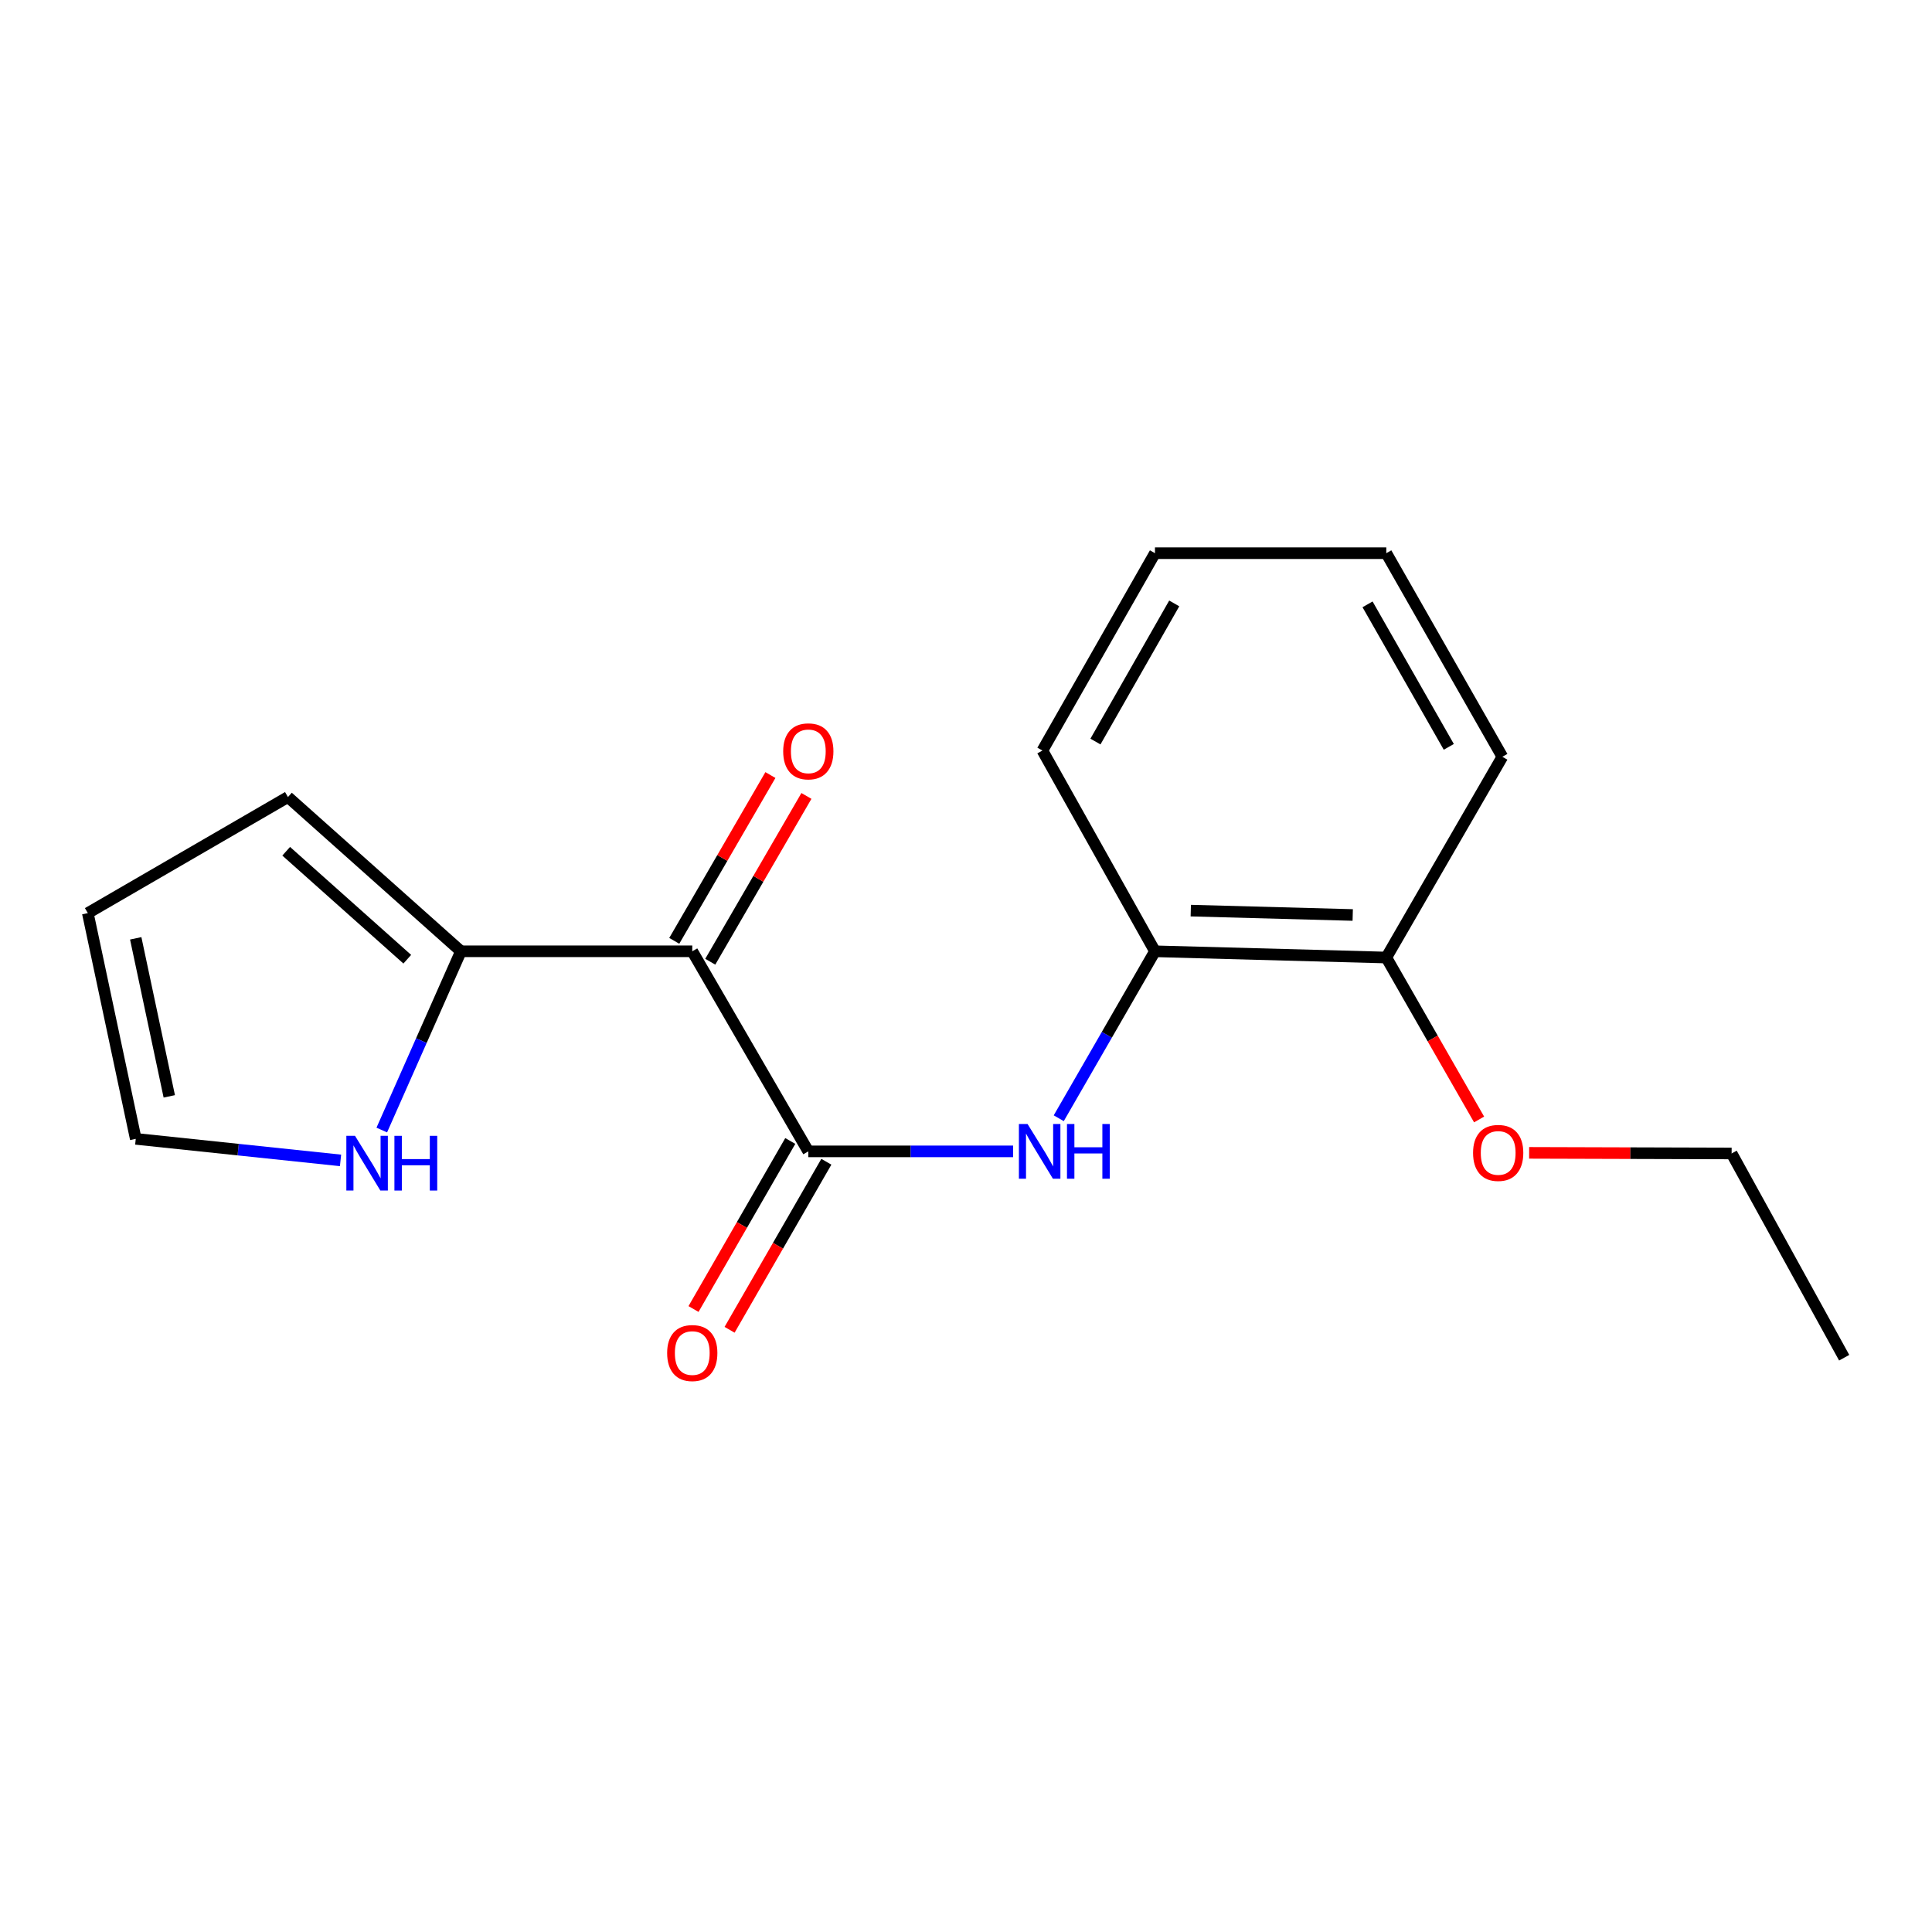 <?xml version='1.0' encoding='iso-8859-1'?>
<svg version='1.1' baseProfile='full'
              xmlns='http://www.w3.org/2000/svg'
                      xmlns:rdkit='http://www.rdkit.org/xml'
                      xmlns:xlink='http://www.w3.org/1999/xlink'
                  xml:space='preserve'
width='1000px' height='1000px' viewBox='0 0 1000 1000'>
<!-- END OF HEADER -->
<rect style='opacity:1.0;fill:#FFFFFF;stroke:none' width='1000' height='1000' x='0' y='0'> </rect>
<path class='bond-0' d='M 358.316,492.387 L 418.379,595.948' style='fill:none;fill-rule:evenodd;stroke:#000000;stroke-width:6px;stroke-linecap:butt;stroke-linejoin:miter;stroke-opacity:1' />
<path class='bond-2' d='M 358.316,492.387 L 238.572,492.387' style='fill:none;fill-rule:evenodd;stroke:#000000;stroke-width:6px;stroke-linecap:butt;stroke-linejoin:miter;stroke-opacity:1' />
<path class='bond-5' d='M 367.635,497.791 L 392.519,454.882' style='fill:none;fill-rule:evenodd;stroke:#000000;stroke-width:6px;stroke-linecap:butt;stroke-linejoin:miter;stroke-opacity:1' />
<path class='bond-5' d='M 392.519,454.882 L 417.403,411.972' style='fill:none;fill-rule:evenodd;stroke:#FF0000;stroke-width:6px;stroke-linecap:butt;stroke-linejoin:miter;stroke-opacity:1' />
<path class='bond-5' d='M 348.997,486.983 L 373.881,444.073' style='fill:none;fill-rule:evenodd;stroke:#000000;stroke-width:6px;stroke-linecap:butt;stroke-linejoin:miter;stroke-opacity:1' />
<path class='bond-5' d='M 373.881,444.073 L 398.765,401.163' style='fill:none;fill-rule:evenodd;stroke:#FF0000;stroke-width:6px;stroke-linecap:butt;stroke-linejoin:miter;stroke-opacity:1' />
<path class='bond-1' d='M 418.379,595.948 L 471.384,595.948' style='fill:none;fill-rule:evenodd;stroke:#000000;stroke-width:6px;stroke-linecap:butt;stroke-linejoin:miter;stroke-opacity:1' />
<path class='bond-1' d='M 471.384,595.948 L 524.39,595.948' style='fill:none;fill-rule:evenodd;stroke:#0000FF;stroke-width:6px;stroke-linecap:butt;stroke-linejoin:miter;stroke-opacity:1' />
<path class='bond-6' d='M 409.044,590.572 L 384.002,634.059' style='fill:none;fill-rule:evenodd;stroke:#000000;stroke-width:6px;stroke-linecap:butt;stroke-linejoin:miter;stroke-opacity:1' />
<path class='bond-6' d='M 384.002,634.059 L 358.959,677.546' style='fill:none;fill-rule:evenodd;stroke:#FF0000;stroke-width:6px;stroke-linecap:butt;stroke-linejoin:miter;stroke-opacity:1' />
<path class='bond-6' d='M 427.715,601.324 L 402.673,644.811' style='fill:none;fill-rule:evenodd;stroke:#000000;stroke-width:6px;stroke-linecap:butt;stroke-linejoin:miter;stroke-opacity:1' />
<path class='bond-6' d='M 402.673,644.811 L 377.63,688.298' style='fill:none;fill-rule:evenodd;stroke:#FF0000;stroke-width:6px;stroke-linecap:butt;stroke-linejoin:miter;stroke-opacity:1' />
<path class='bond-4' d='M 548.005,578.8 L 572.904,535.594' style='fill:none;fill-rule:evenodd;stroke:#0000FF;stroke-width:6px;stroke-linecap:butt;stroke-linejoin:miter;stroke-opacity:1' />
<path class='bond-4' d='M 572.904,535.594 L 597.804,492.387' style='fill:none;fill-rule:evenodd;stroke:#000000;stroke-width:6px;stroke-linecap:butt;stroke-linejoin:miter;stroke-opacity:1' />
<path class='bond-3' d='M 238.572,492.387 L 218.09,538.647' style='fill:none;fill-rule:evenodd;stroke:#000000;stroke-width:6px;stroke-linecap:butt;stroke-linejoin:miter;stroke-opacity:1' />
<path class='bond-3' d='M 218.09,538.647 L 197.609,584.906' style='fill:none;fill-rule:evenodd;stroke:#0000FF;stroke-width:6px;stroke-linecap:butt;stroke-linejoin:miter;stroke-opacity:1' />
<path class='bond-7' d='M 238.572,492.387 L 149.039,412.55' style='fill:none;fill-rule:evenodd;stroke:#000000;stroke-width:6px;stroke-linecap:butt;stroke-linejoin:miter;stroke-opacity:1' />
<path class='bond-7' d='M 210.803,496.492 L 148.13,440.606' style='fill:none;fill-rule:evenodd;stroke:#000000;stroke-width:6px;stroke-linecap:butt;stroke-linejoin:miter;stroke-opacity:1' />
<path class='bond-8' d='M 176.261,600.619 L 123.264,595.046' style='fill:none;fill-rule:evenodd;stroke:#0000FF;stroke-width:6px;stroke-linecap:butt;stroke-linejoin:miter;stroke-opacity:1' />
<path class='bond-8' d='M 123.264,595.046 L 70.267,589.473' style='fill:none;fill-rule:evenodd;stroke:#000000;stroke-width:6px;stroke-linecap:butt;stroke-linejoin:miter;stroke-opacity:1' />
<path class='bond-9' d='M 597.804,492.387 L 717.547,495.619' style='fill:none;fill-rule:evenodd;stroke:#000000;stroke-width:6px;stroke-linecap:butt;stroke-linejoin:miter;stroke-opacity:1' />
<path class='bond-9' d='M 616.346,471.335 L 700.167,473.597' style='fill:none;fill-rule:evenodd;stroke:#000000;stroke-width:6px;stroke-linecap:butt;stroke-linejoin:miter;stroke-opacity:1' />
<path class='bond-12' d='M 597.804,492.387 L 539.548,388.479' style='fill:none;fill-rule:evenodd;stroke:#000000;stroke-width:6px;stroke-linecap:butt;stroke-linejoin:miter;stroke-opacity:1' />
<path class='bond-10' d='M 149.039,412.55 L 45.455,472.625' style='fill:none;fill-rule:evenodd;stroke:#000000;stroke-width:6px;stroke-linecap:butt;stroke-linejoin:miter;stroke-opacity:1' />
<path class='bond-18' d='M 70.267,589.473 L 45.455,472.625' style='fill:none;fill-rule:evenodd;stroke:#000000;stroke-width:6px;stroke-linecap:butt;stroke-linejoin:miter;stroke-opacity:1' />
<path class='bond-18' d='M 87.621,567.47 L 70.252,485.677' style='fill:none;fill-rule:evenodd;stroke:#000000;stroke-width:6px;stroke-linecap:butt;stroke-linejoin:miter;stroke-opacity:1' />
<path class='bond-11' d='M 717.547,495.619 L 741.564,537.527' style='fill:none;fill-rule:evenodd;stroke:#000000;stroke-width:6px;stroke-linecap:butt;stroke-linejoin:miter;stroke-opacity:1' />
<path class='bond-11' d='M 741.564,537.527 L 765.581,579.435' style='fill:none;fill-rule:evenodd;stroke:#FF0000;stroke-width:6px;stroke-linecap:butt;stroke-linejoin:miter;stroke-opacity:1' />
<path class='bond-13' d='M 717.547,495.619 L 777.623,391.711' style='fill:none;fill-rule:evenodd;stroke:#000000;stroke-width:6px;stroke-linecap:butt;stroke-linejoin:miter;stroke-opacity:1' />
<path class='bond-14' d='M 791.477,596.714 L 843.883,596.87' style='fill:none;fill-rule:evenodd;stroke:#FF0000;stroke-width:6px;stroke-linecap:butt;stroke-linejoin:miter;stroke-opacity:1' />
<path class='bond-14' d='M 843.883,596.87 L 896.289,597.025' style='fill:none;fill-rule:evenodd;stroke:#000000;stroke-width:6px;stroke-linecap:butt;stroke-linejoin:miter;stroke-opacity:1' />
<path class='bond-16' d='M 539.548,388.479 L 597.804,286.331' style='fill:none;fill-rule:evenodd;stroke:#000000;stroke-width:6px;stroke-linecap:butt;stroke-linejoin:miter;stroke-opacity:1' />
<path class='bond-16' d='M 567.002,383.83 L 607.781,312.326' style='fill:none;fill-rule:evenodd;stroke:#000000;stroke-width:6px;stroke-linecap:butt;stroke-linejoin:miter;stroke-opacity:1' />
<path class='bond-19' d='M 777.623,391.711 L 717.547,286.331' style='fill:none;fill-rule:evenodd;stroke:#000000;stroke-width:6px;stroke-linecap:butt;stroke-linejoin:miter;stroke-opacity:1' />
<path class='bond-19' d='M 749.894,386.574 L 707.841,312.808' style='fill:none;fill-rule:evenodd;stroke:#000000;stroke-width:6px;stroke-linecap:butt;stroke-linejoin:miter;stroke-opacity:1' />
<path class='bond-15' d='M 896.289,597.025 L 954.545,702.753' style='fill:none;fill-rule:evenodd;stroke:#000000;stroke-width:6px;stroke-linecap:butt;stroke-linejoin:miter;stroke-opacity:1' />
<path class='bond-17' d='M 597.804,286.331 L 717.547,286.331' style='fill:none;fill-rule:evenodd;stroke:#000000;stroke-width:6px;stroke-linecap:butt;stroke-linejoin:miter;stroke-opacity:1' />
<path  class='atom-2' d='M 531.863 581.788
L 541.143 596.788
Q 542.063 598.268, 543.543 600.948
Q 545.023 603.628, 545.103 603.788
L 545.103 581.788
L 548.863 581.788
L 548.863 610.108
L 544.983 610.108
L 535.023 593.708
Q 533.863 591.788, 532.623 589.588
Q 531.423 587.388, 531.063 586.708
L 531.063 610.108
L 527.383 610.108
L 527.383 581.788
L 531.863 581.788
' fill='#0000FF'/>
<path  class='atom-2' d='M 552.263 581.788
L 556.103 581.788
L 556.103 593.828
L 570.583 593.828
L 570.583 581.788
L 574.423 581.788
L 574.423 610.108
L 570.583 610.108
L 570.583 597.028
L 556.103 597.028
L 556.103 610.108
L 552.263 610.108
L 552.263 581.788
' fill='#0000FF'/>
<path  class='atom-4' d='M 183.751 587.905
L 193.031 602.905
Q 193.951 604.385, 195.431 607.065
Q 196.911 609.745, 196.991 609.905
L 196.991 587.905
L 200.751 587.905
L 200.751 616.225
L 196.871 616.225
L 186.911 599.825
Q 185.751 597.905, 184.511 595.705
Q 183.311 593.505, 182.951 592.825
L 182.951 616.225
L 179.271 616.225
L 179.271 587.905
L 183.751 587.905
' fill='#0000FF'/>
<path  class='atom-4' d='M 204.151 587.905
L 207.991 587.905
L 207.991 599.945
L 222.471 599.945
L 222.471 587.905
L 226.311 587.905
L 226.311 616.225
L 222.471 616.225
L 222.471 603.145
L 207.991 603.145
L 207.991 616.225
L 204.151 616.225
L 204.151 587.905
' fill='#0000FF'/>
<path  class='atom-6' d='M 405.379 388.894
Q 405.379 382.094, 408.739 378.294
Q 412.099 374.494, 418.379 374.494
Q 424.659 374.494, 428.019 378.294
Q 431.379 382.094, 431.379 388.894
Q 431.379 395.774, 427.979 399.694
Q 424.579 403.574, 418.379 403.574
Q 412.139 403.574, 408.739 399.694
Q 405.379 395.814, 405.379 388.894
M 418.379 400.374
Q 422.699 400.374, 425.019 397.494
Q 427.379 394.574, 427.379 388.894
Q 427.379 383.334, 425.019 380.534
Q 422.699 377.694, 418.379 377.694
Q 414.059 377.694, 411.699 380.494
Q 409.379 383.294, 409.379 388.894
Q 409.379 394.614, 411.699 397.494
Q 414.059 400.374, 418.379 400.374
' fill='#FF0000'/>
<path  class='atom-7' d='M 345.316 700.331
Q 345.316 693.531, 348.676 689.731
Q 352.036 685.931, 358.316 685.931
Q 364.596 685.931, 367.956 689.731
Q 371.316 693.531, 371.316 700.331
Q 371.316 707.211, 367.916 711.131
Q 364.516 715.011, 358.316 715.011
Q 352.076 715.011, 348.676 711.131
Q 345.316 707.251, 345.316 700.331
M 358.316 711.811
Q 362.636 711.811, 364.956 708.931
Q 367.316 706.011, 367.316 700.331
Q 367.316 694.771, 364.956 691.971
Q 362.636 689.131, 358.316 689.131
Q 353.996 689.131, 351.636 691.931
Q 349.316 694.731, 349.316 700.331
Q 349.316 706.051, 351.636 708.931
Q 353.996 711.811, 358.316 711.811
' fill='#FF0000'/>
<path  class='atom-12' d='M 762.456 596.746
Q 762.456 589.946, 765.816 586.146
Q 769.176 582.346, 775.456 582.346
Q 781.736 582.346, 785.096 586.146
Q 788.456 589.946, 788.456 596.746
Q 788.456 603.626, 785.056 607.546
Q 781.656 611.426, 775.456 611.426
Q 769.216 611.426, 765.816 607.546
Q 762.456 603.666, 762.456 596.746
M 775.456 608.226
Q 779.776 608.226, 782.096 605.346
Q 784.456 602.426, 784.456 596.746
Q 784.456 591.186, 782.096 588.386
Q 779.776 585.546, 775.456 585.546
Q 771.136 585.546, 768.776 588.346
Q 766.456 591.146, 766.456 596.746
Q 766.456 602.466, 768.776 605.346
Q 771.136 608.226, 775.456 608.226
' fill='#FF0000'/>
</svg>
